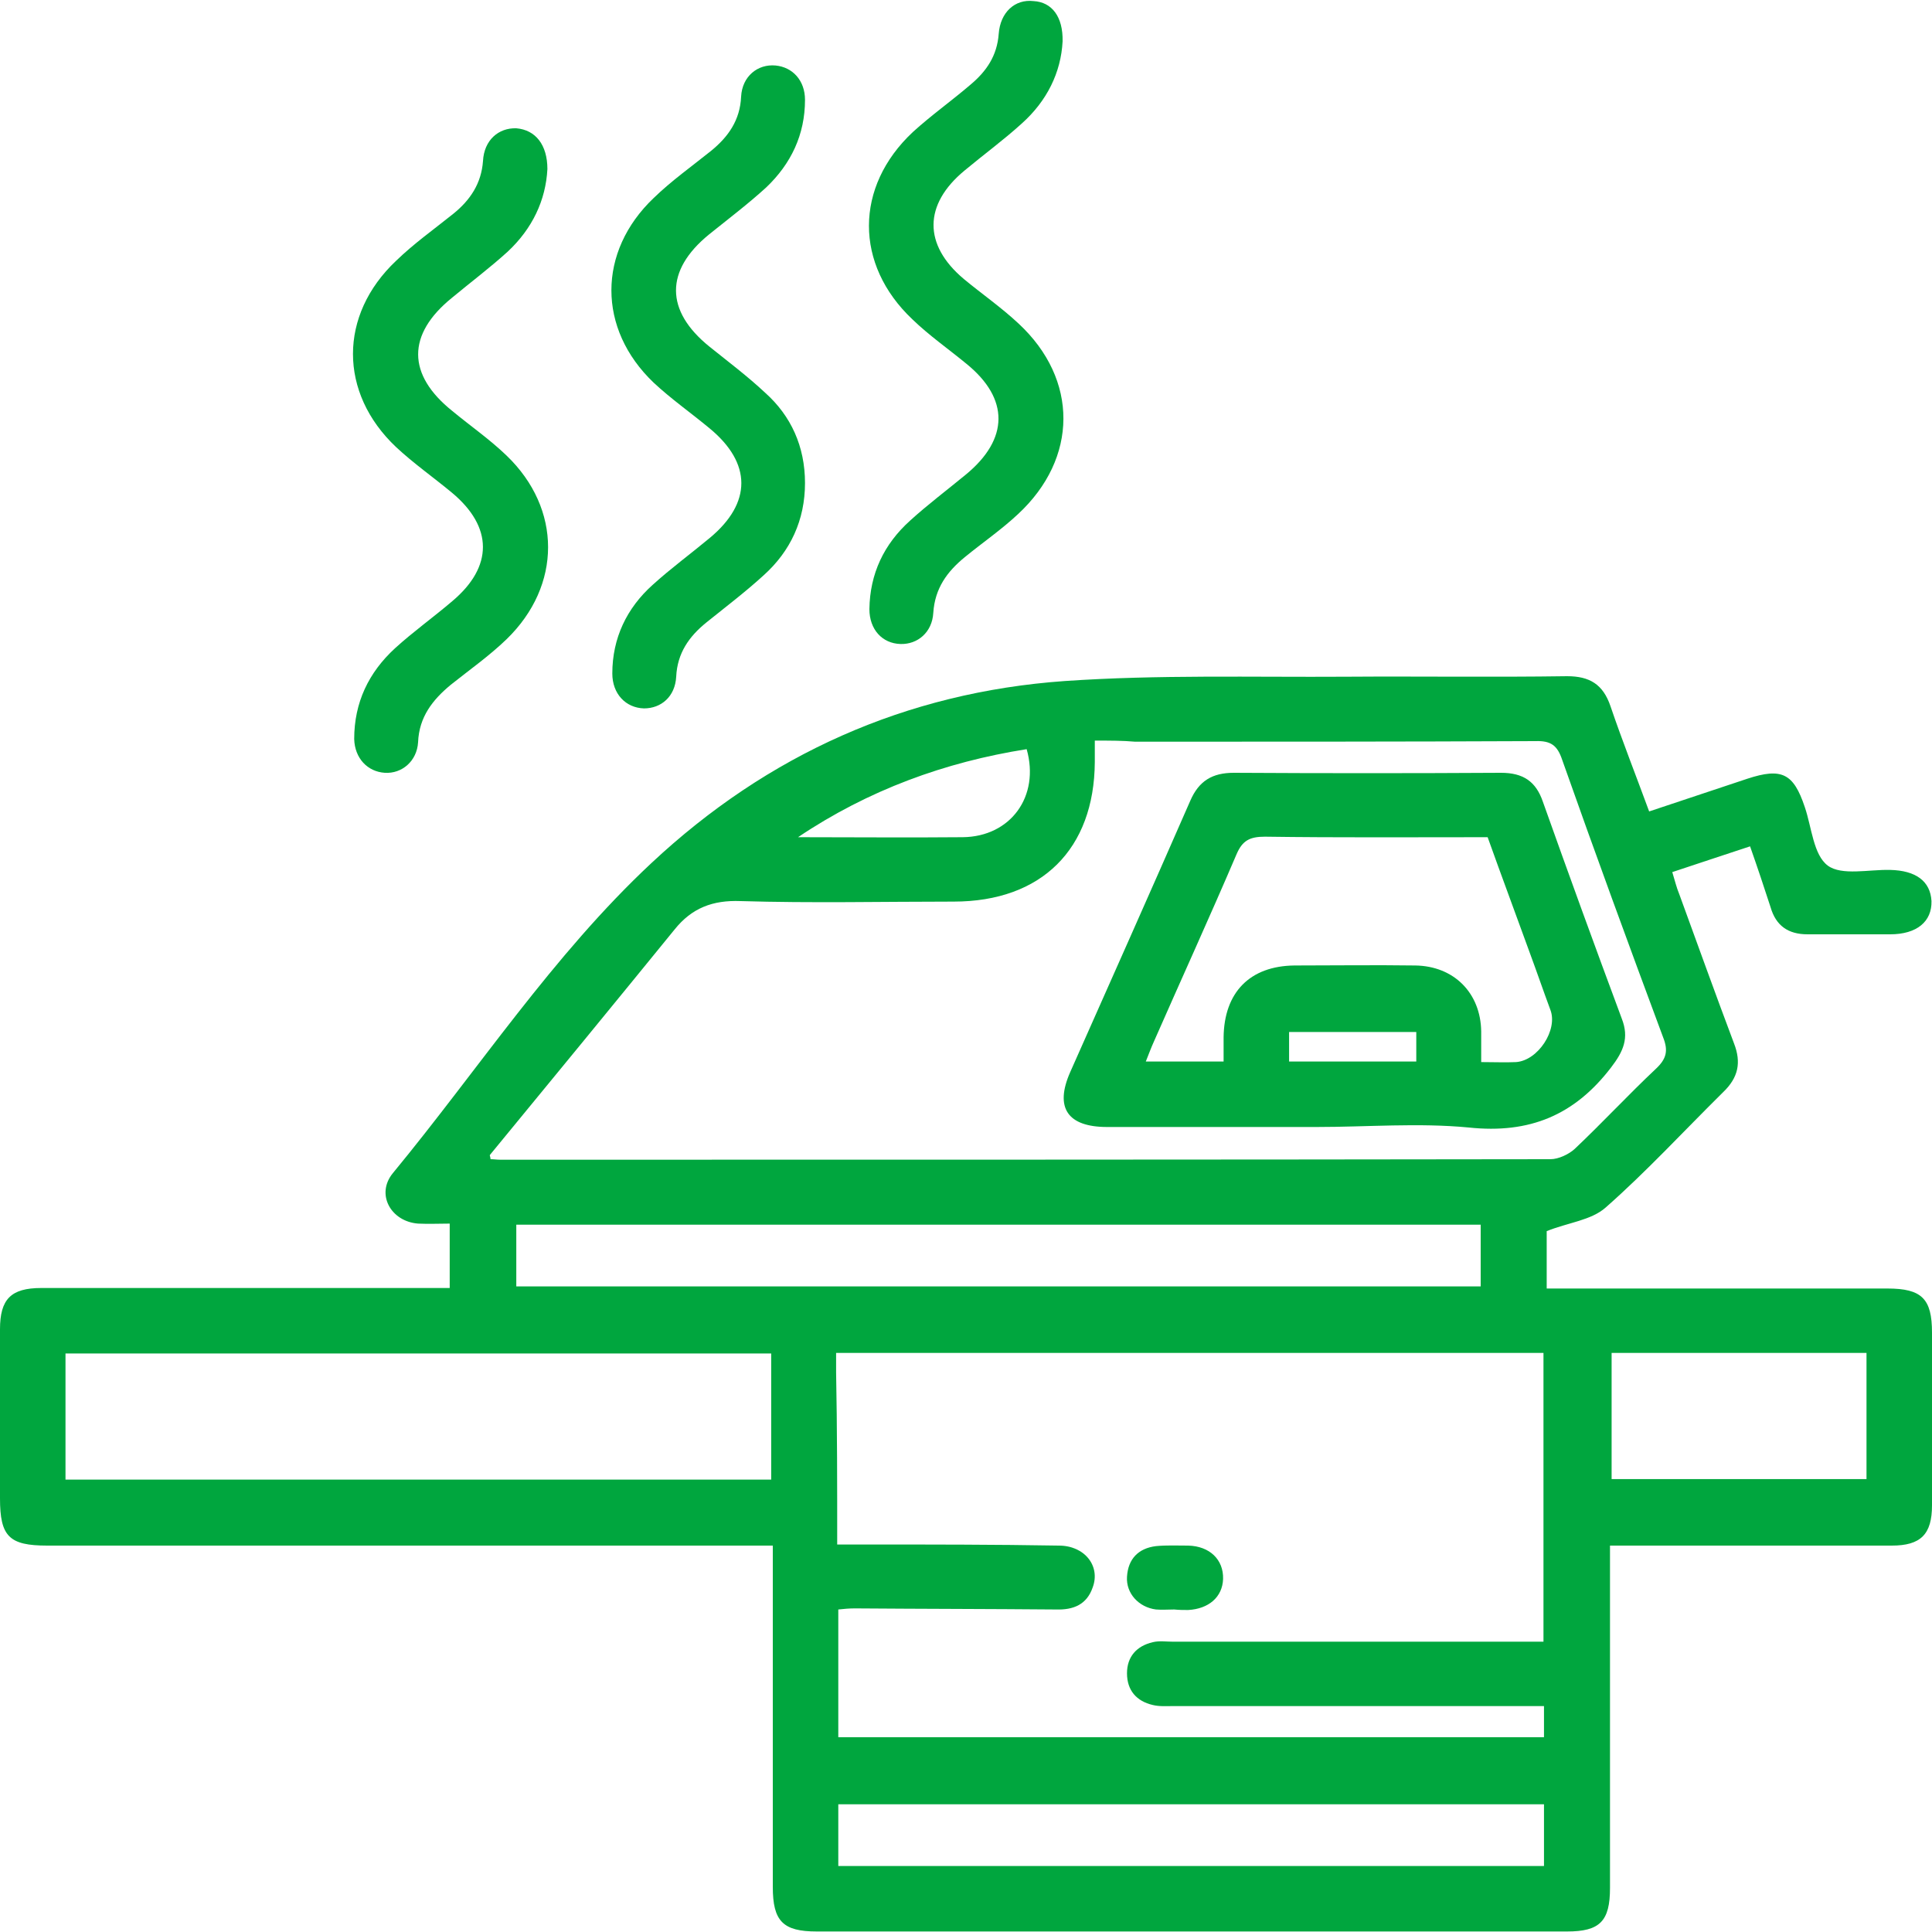 <svg width="30" height="30" viewBox="0 0 30 30" fill="none" xmlns="http://www.w3.org/2000/svg">
<g clip-path="url(#clip0_1_1305)">
<path d="M6.983 20C6.983 19.658 6.983 19.35 6.983 19C6.817 19 6.658 19.008 6.492 19C6.067 18.967 5.833 18.542 6.1 18.217C7.433 16.6 8.583 14.833 10.117 13.4C11.917 11.717 14.067 10.75 16.533 10.575C17.983 10.475 19.45 10.517 20.9 10.508C22.042 10.5 23.192 10.517 24.333 10.5C24.683 10.5 24.892 10.625 25.008 10.967C25.192 11.508 25.4 12.033 25.608 12.6C26.133 12.425 26.633 12.258 27.133 12.092C27.667 11.917 27.85 12.008 28.025 12.533C28.133 12.85 28.158 13.275 28.383 13.442C28.6 13.6 29.017 13.5 29.35 13.508C29.75 13.517 29.975 13.683 29.992 13.992C30 14.308 29.767 14.508 29.35 14.508C28.925 14.508 28.5 14.508 28.067 14.508C27.767 14.508 27.575 14.375 27.492 14.083C27.392 13.775 27.292 13.475 27.175 13.142C26.767 13.275 26.375 13.408 25.967 13.542C26.008 13.675 26.033 13.783 26.075 13.883C26.358 14.658 26.633 15.425 26.925 16.2C27.042 16.5 26.992 16.733 26.758 16.958C26.15 17.558 25.567 18.192 24.933 18.75C24.708 18.95 24.35 18.983 24.017 19.117C24.017 19.342 24.017 19.65 24.017 20.008C24.125 20.008 24.233 20.008 24.342 20.008C26 20.008 27.65 20.008 29.308 20.008C29.842 20.008 30 20.167 30 20.692C30 21.583 30 22.483 30 23.375C30 23.825 29.825 24 29.375 24C28.042 24 26.708 24 25.375 24C25.258 24 25.15 24 25 24C25 24.133 25 24.242 25 24.35C25 26.008 25 27.658 25 29.317C25 29.833 24.842 29.992 24.333 29.992C20.45 29.992 16.567 29.992 12.683 29.992C12.158 29.992 12 29.833 12 29.3C12 27.658 12 26.008 12 24.367C12 24.258 12 24.142 12 24C11.85 24 11.725 24 11.608 24C7.983 24 4.358 24 0.733 24C0.142 24 0 23.858 0 23.267C0 22.392 0 21.517 0 20.642C0 20.175 0.167 20 0.642 20C2.633 20 4.617 20 6.608 20C6.725 20 6.833 20 6.983 20ZM13 23.983C13.183 23.983 13.333 23.983 13.475 23.983C14.467 23.983 15.45 23.983 16.442 24C16.842 24 17.092 24.317 16.967 24.65C16.875 24.917 16.667 25 16.4 24.992C15.358 24.983 14.317 24.983 13.275 24.975C13.183 24.975 13.1 24.983 13.017 24.992C13.017 25.675 13.017 26.325 13.017 26.975C16.683 26.975 20.325 26.975 23.975 26.975C23.975 26.808 23.975 26.658 23.975 26.492C23.842 26.492 23.733 26.492 23.617 26.492C21.817 26.492 20.017 26.492 18.208 26.492C18.108 26.492 18 26.5 17.9 26.475C17.65 26.417 17.5 26.25 17.5 25.983C17.5 25.725 17.65 25.558 17.9 25.5C18 25.475 18.108 25.492 18.208 25.492C20.017 25.492 21.833 25.492 23.642 25.492C23.75 25.492 23.858 25.492 23.967 25.492C23.967 23.967 23.967 22.492 23.967 21.008C20.3 21.008 16.65 21.008 12.983 21.008C12.983 21.117 12.983 21.208 12.983 21.308C13 22.192 13 23.067 13 23.983ZM17 11.5C17 11.65 17 11.742 17 11.833C16.992 13.183 16.175 14 14.808 14C13.708 14 12.6 14.025 11.5 13.992C11.067 13.975 10.742 14.1 10.475 14.433C9.525 15.6 8.567 16.767 7.608 17.933C7.6 17.942 7.617 17.967 7.617 18C7.667 18 7.717 18.008 7.767 18.008C13.2 18.008 18.633 18.008 24.075 18C24.2 18 24.358 17.925 24.45 17.842C24.883 17.433 25.283 17 25.717 16.592C25.875 16.442 25.908 16.317 25.825 16.108C25.292 14.675 24.767 13.242 24.258 11.8C24.183 11.575 24.083 11.5 23.842 11.508C21.767 11.517 19.7 11.517 17.625 11.517C17.433 11.5 17.242 11.5 17 11.5ZM1.017 22.975C4.692 22.975 8.342 22.975 11.975 22.975C11.975 22.3 11.975 21.658 11.975 21.017C8.308 21.017 4.667 21.017 1.017 21.017C1.017 21.675 1.017 22.317 1.017 22.975ZM8.017 19.975C13.025 19.975 18.008 19.975 22.992 19.975C22.992 19.642 22.992 19.333 22.992 19.017C17.992 19.017 13.017 19.017 8.017 19.017C8.017 19.342 8.017 19.65 8.017 19.975ZM13.017 28.975C16.692 28.975 20.342 28.975 23.975 28.975C23.975 28.633 23.975 28.317 23.975 28.017C20.308 28.017 16.667 28.017 13.017 28.017C13.017 28.342 13.017 28.65 13.017 28.975ZM25.025 21.008C25.025 21.683 25.025 22.333 25.025 22.967C26.367 22.967 27.675 22.967 28.983 22.967C28.983 22.3 28.983 21.658 28.983 21.008C27.658 21.008 26.35 21.008 25.025 21.008ZM12.392 13C13.242 13 14.1 13.008 14.95 13C15.692 12.992 16.15 12.367 15.942 11.633C14.675 11.833 13.483 12.267 12.392 13Z" fill="#00a63e"/>
<path d="M16.5 0.642C16.475 1.125 16.258 1.567 15.867 1.917C15.583 2.175 15.275 2.4 14.975 2.65C14.342 3.175 14.333 3.8 14.967 4.333C15.25 4.567 15.55 4.775 15.817 5.025C16.75 5.892 16.742 7.117 15.808 7.983C15.55 8.225 15.258 8.425 14.983 8.65C14.708 8.875 14.517 9.133 14.492 9.517C14.475 9.817 14.25 10.008 13.983 10C13.7 9.992 13.5 9.775 13.5 9.458C13.508 8.908 13.725 8.45 14.133 8.083C14.408 7.833 14.708 7.608 15 7.367C15.667 6.817 15.675 6.192 15.008 5.65C14.725 5.417 14.425 5.208 14.167 4.958C13.267 4.108 13.267 2.9 14.175 2.05C14.458 1.792 14.775 1.567 15.067 1.317C15.317 1.108 15.483 0.867 15.508 0.525C15.533 0.192 15.758 -0.017 16.05 0.017C16.333 0.033 16.508 0.258 16.5 0.642Z" fill="#00a63e"/>
<path d="M12.5 7.5C12.5 8.075 12.275 8.558 11.858 8.933C11.575 9.192 11.267 9.425 10.967 9.667C10.7 9.883 10.517 10.142 10.5 10.508C10.483 10.817 10.267 11 10 11C9.717 10.992 9.508 10.775 9.508 10.458C9.508 9.908 9.733 9.442 10.133 9.083C10.417 8.825 10.725 8.6 11.025 8.35C11.675 7.808 11.675 7.192 11.017 6.65C10.725 6.408 10.417 6.192 10.15 5.942C9.275 5.108 9.275 3.908 10.15 3.075C10.425 2.808 10.742 2.583 11.042 2.342C11.308 2.125 11.492 1.867 11.508 1.5C11.525 1.183 11.767 0.992 12.042 1.017C12.308 1.042 12.5 1.25 12.5 1.55C12.5 2.092 12.283 2.542 11.9 2.908C11.617 3.167 11.308 3.4 11.008 3.642C10.325 4.2 10.325 4.825 11.017 5.383C11.308 5.617 11.608 5.842 11.883 6.1C12.283 6.458 12.5 6.933 12.5 7.5Z" fill="#00a63e"/>
<path d="M8.5 2.625C8.475 3.108 8.267 3.55 7.883 3.908C7.608 4.158 7.308 4.383 7.017 4.625C6.317 5.192 6.317 5.817 7.025 6.383C7.308 6.617 7.608 6.825 7.867 7.075C8.725 7.9 8.725 9.092 7.867 9.925C7.6 10.183 7.292 10.4 7 10.633C6.717 10.867 6.508 11.133 6.492 11.525C6.475 11.817 6.242 12.017 5.975 12C5.708 11.983 5.508 11.775 5.5 11.475C5.5 10.908 5.725 10.442 6.133 10.067C6.417 9.808 6.733 9.583 7.025 9.333C7.658 8.8 7.658 8.183 7.017 7.65C6.725 7.408 6.417 7.192 6.15 6.942C5.258 6.1 5.258 4.892 6.15 4.05C6.425 3.783 6.742 3.558 7.042 3.317C7.3 3.108 7.475 2.85 7.5 2.5C7.517 2.175 7.742 1.983 8.017 1.992C8.317 2.017 8.5 2.25 8.5 2.625Z" fill="#00a63e"/>
<path d="M18.233 24.992C18.142 24.992 18.042 25 17.95 24.992C17.683 24.958 17.483 24.742 17.5 24.483C17.517 24.208 17.675 24.042 17.95 24.008C18.117 23.992 18.283 24 18.45 24C18.783 24.008 19 24.217 18.992 24.517C18.983 24.8 18.767 24.983 18.45 25C18.383 25 18.308 25 18.233 24.992Z" fill="#00a63e"/>
<path d="M20.442 17.5C19.358 17.5 18.275 17.5 17.192 17.5C16.575 17.5 16.375 17.2 16.617 16.65C17.242 15.242 17.867 13.842 18.483 12.433C18.617 12.125 18.825 12 19.158 12C20.542 12.008 21.925 12.008 23.308 12C23.65 12 23.85 12.133 23.958 12.45C24.358 13.575 24.767 14.7 25.183 15.817C25.3 16.117 25.209 16.325 25.017 16.575C24.45 17.317 23.75 17.608 22.808 17.508C22.025 17.433 21.233 17.5 20.442 17.5ZM19 16.483C19 16.342 19 16.225 19 16.108C19.008 15.408 19.408 15 20.1 14.992C20.725 14.992 21.35 14.983 21.975 14.992C22.575 15 22.992 15.417 23 16.017C23 16.167 23 16.317 23 16.492C23.208 16.492 23.375 16.5 23.542 16.492C23.884 16.467 24.192 15.992 24.075 15.683C23.967 15.392 23.867 15.1 23.759 14.808C23.542 14.208 23.317 13.608 23.1 13C21.925 13 20.783 13.008 19.642 12.992C19.408 12.992 19.292 13.05 19.2 13.267C18.783 14.242 18.342 15.208 17.917 16.175C17.875 16.267 17.842 16.358 17.792 16.483C18.208 16.483 18.583 16.483 19 16.483ZM21.992 16.025C21.308 16.025 20.658 16.025 20.017 16.025C20.017 16.192 20.017 16.333 20.017 16.483C20.683 16.483 21.333 16.483 21.992 16.483C21.992 16.317 21.992 16.175 21.992 16.025Z" fill="#00a63e"/>
</g>
<defs>
<clipPath id="clip0_1_1305">
<rect width="30" height="30" fill="white"/>
</clipPath>
</defs>
</svg>
